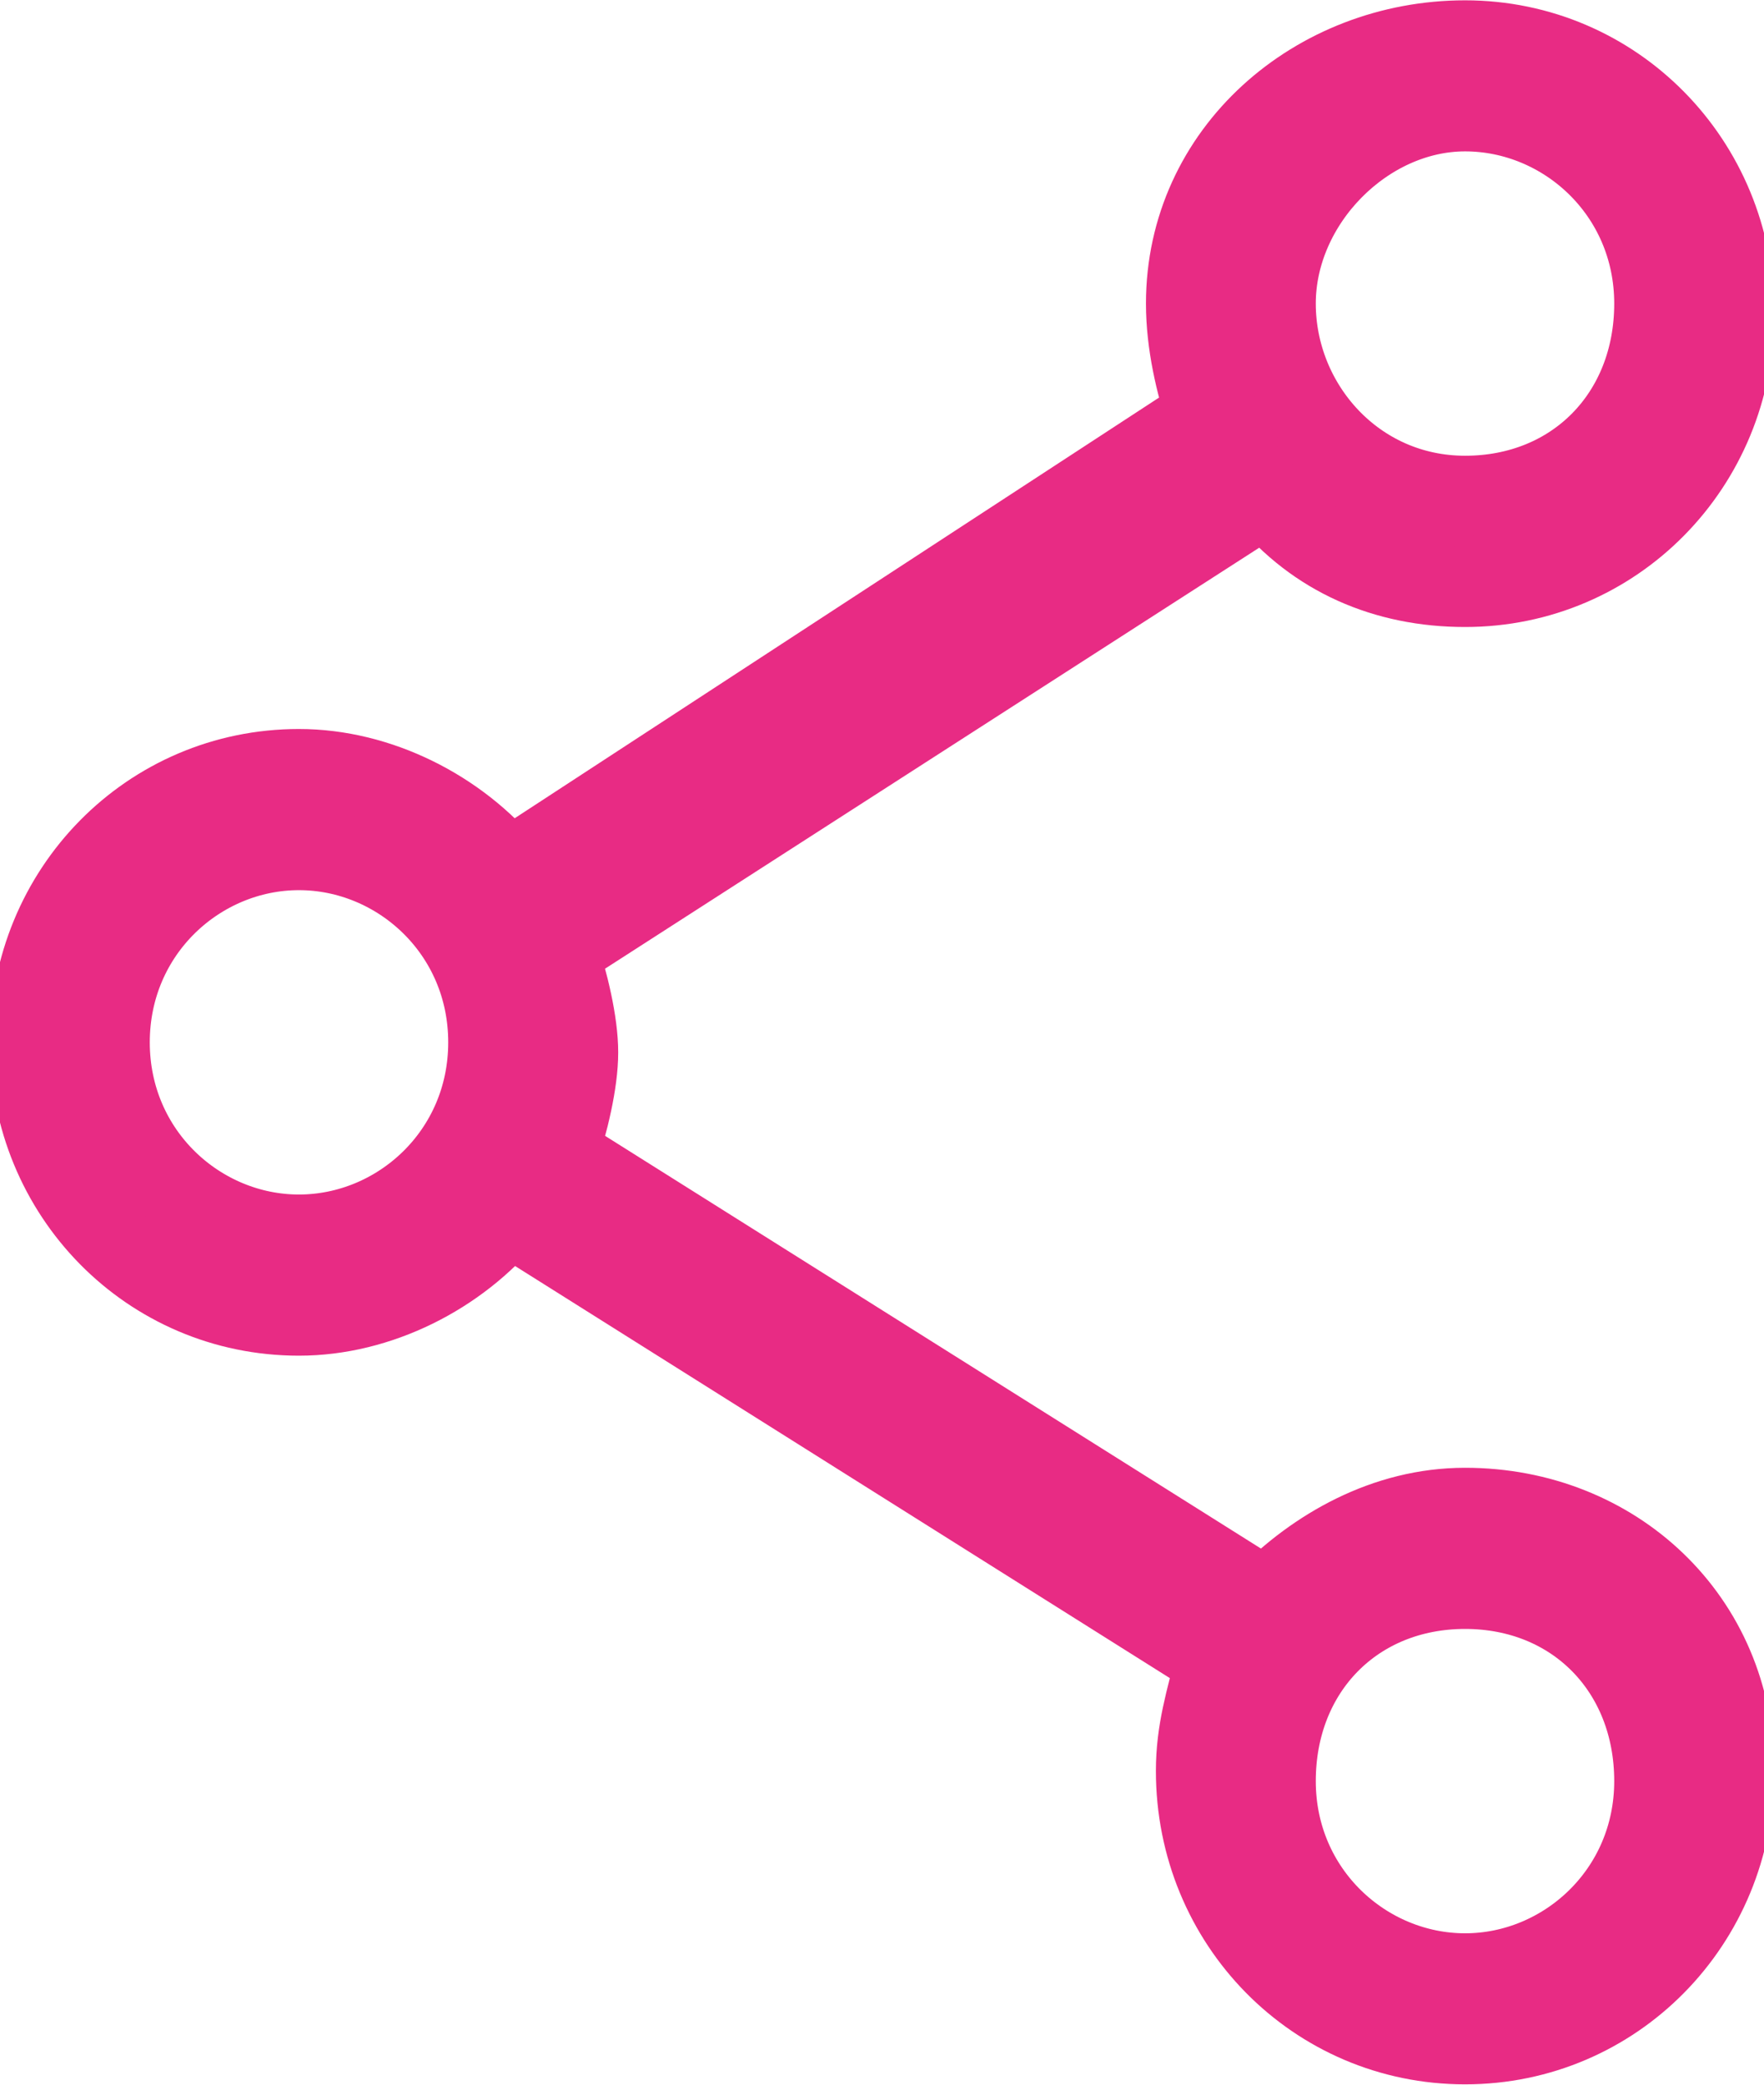 <svg width="11" height="13" viewBox="0 0 11 13" fill="none" xmlns="http://www.w3.org/2000/svg">
<path d="M9.136 9.403C8.639 9.403 8.203 9.655 7.893 9.971L3.48 7.194C3.542 7.005 3.605 6.752 3.605 6.563C3.605 6.374 3.542 6.121 3.48 5.932L7.893 3.092C8.203 3.471 8.639 3.66 9.136 3.66C10.068 3.66 10.814 2.903 10.814 1.956C10.814 1.01 10.068 0.252 9.136 0.252C8.203 0.252 7.396 0.947 7.396 1.893C7.396 2.146 7.458 2.398 7.52 2.587L3.17 5.427C2.859 5.049 2.362 4.796 1.864 4.796C0.932 4.796 0.187 5.553 0.187 6.5C0.187 7.447 0.932 8.204 1.864 8.204C2.362 8.204 2.859 7.951 3.17 7.573L7.582 10.35C7.52 10.602 7.458 10.791 7.458 11.044C7.458 11.99 8.203 12.748 9.136 12.748C10.068 12.748 10.814 11.99 10.814 11.044C10.814 10.097 10.068 9.403 9.136 9.403ZM9.136 0.694C9.757 0.694 10.316 1.199 10.316 1.893C10.316 2.587 9.819 3.092 9.136 3.092C8.452 3.092 7.955 2.524 7.955 1.893C7.955 1.262 8.514 0.694 9.136 0.694ZM1.864 7.699C1.243 7.699 0.684 7.194 0.684 6.5C0.684 5.806 1.243 5.301 1.864 5.301C2.486 5.301 3.045 5.806 3.045 6.5C3.045 7.194 2.486 7.699 1.864 7.699ZM9.136 12.306C8.514 12.306 7.955 11.801 7.955 11.107C7.955 10.413 8.452 9.908 9.136 9.908C9.819 9.908 10.316 10.413 10.316 11.107C10.316 11.801 9.757 12.306 9.136 12.306Z" fill="#E82B84" stroke="#E82B84" stroke-width="0.5" stroke-miterlimit="10"/>
</svg>
